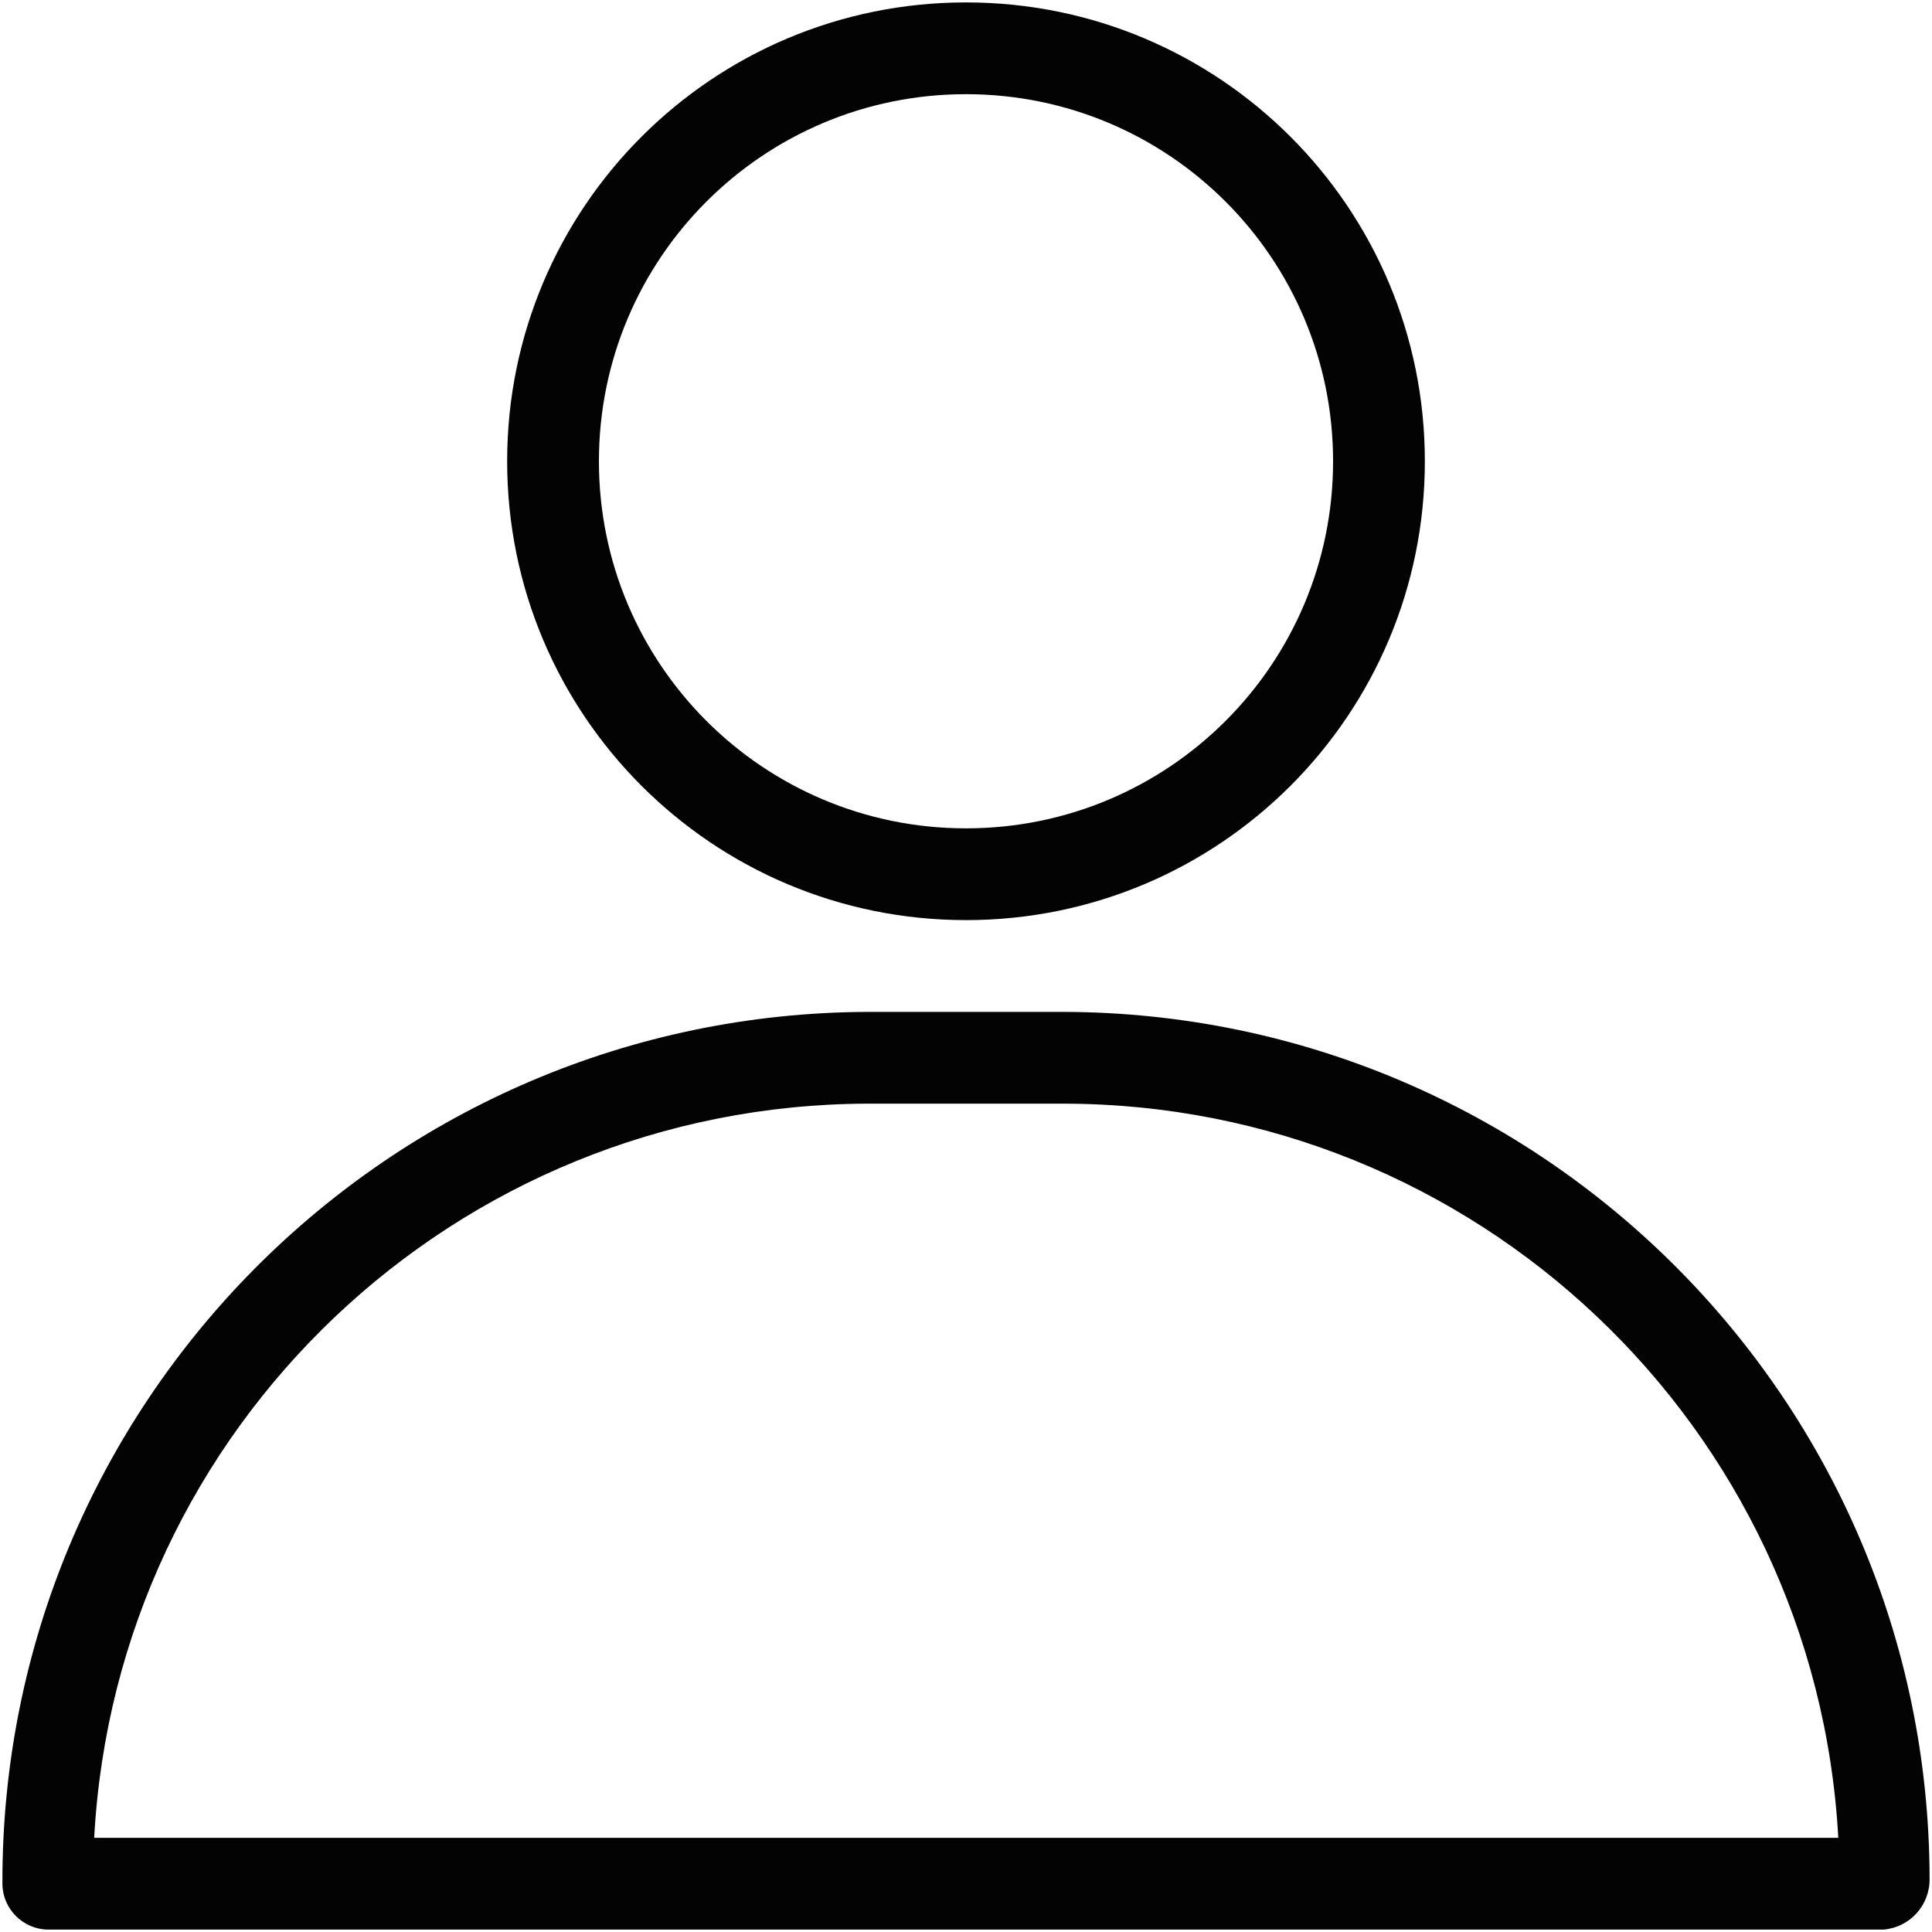 <?xml version="1.0" encoding="utf-8"?>
<!-- Generator: Adobe Illustrator 27.8.1, SVG Export Plug-In . SVG Version: 6.00 Build 0)  -->
<svg version="1.1" id="Layer_1" xmlns="http://www.w3.org/2000/svg" xmlns:xlink="http://www.w3.org/1999/xlink" x="0px" y="0px"
	 viewBox="0 0 400 400" style="enable-background:new 0 0 400 400;" xml:space="preserve">
<style type="text/css">
	.st0{fill:#030303;}
</style>
<g>
	<g>
		<path class="st0" d="M200,190.5c52.5,0,95-42.5,95-95s-42.5-95-95-95s-95,42.5-95,95S147.5,190.5,200,190.5z M200,19.5
			c42,0,76,34,76,76s-34,76-76,76s-76-34-76-76S158,19.5,200,19.5z M220.1,209.5h-40.3C80.5,209.8,0.2,290.6,0.5,390l0,0
			c0,5.2,4.3,9.5,9.5,9.5h380c5.5-0.5,9.6-5.1,9.5-10.6C399.3,289.9,319.1,209.7,220.1,209.5z M19.5,380.5
			c4.6-85.1,74.9-151.8,160.2-152H220c85.4,0,155.9,66.7,160.6,152H19.5z"/>
	</g>
</g>
</svg>
